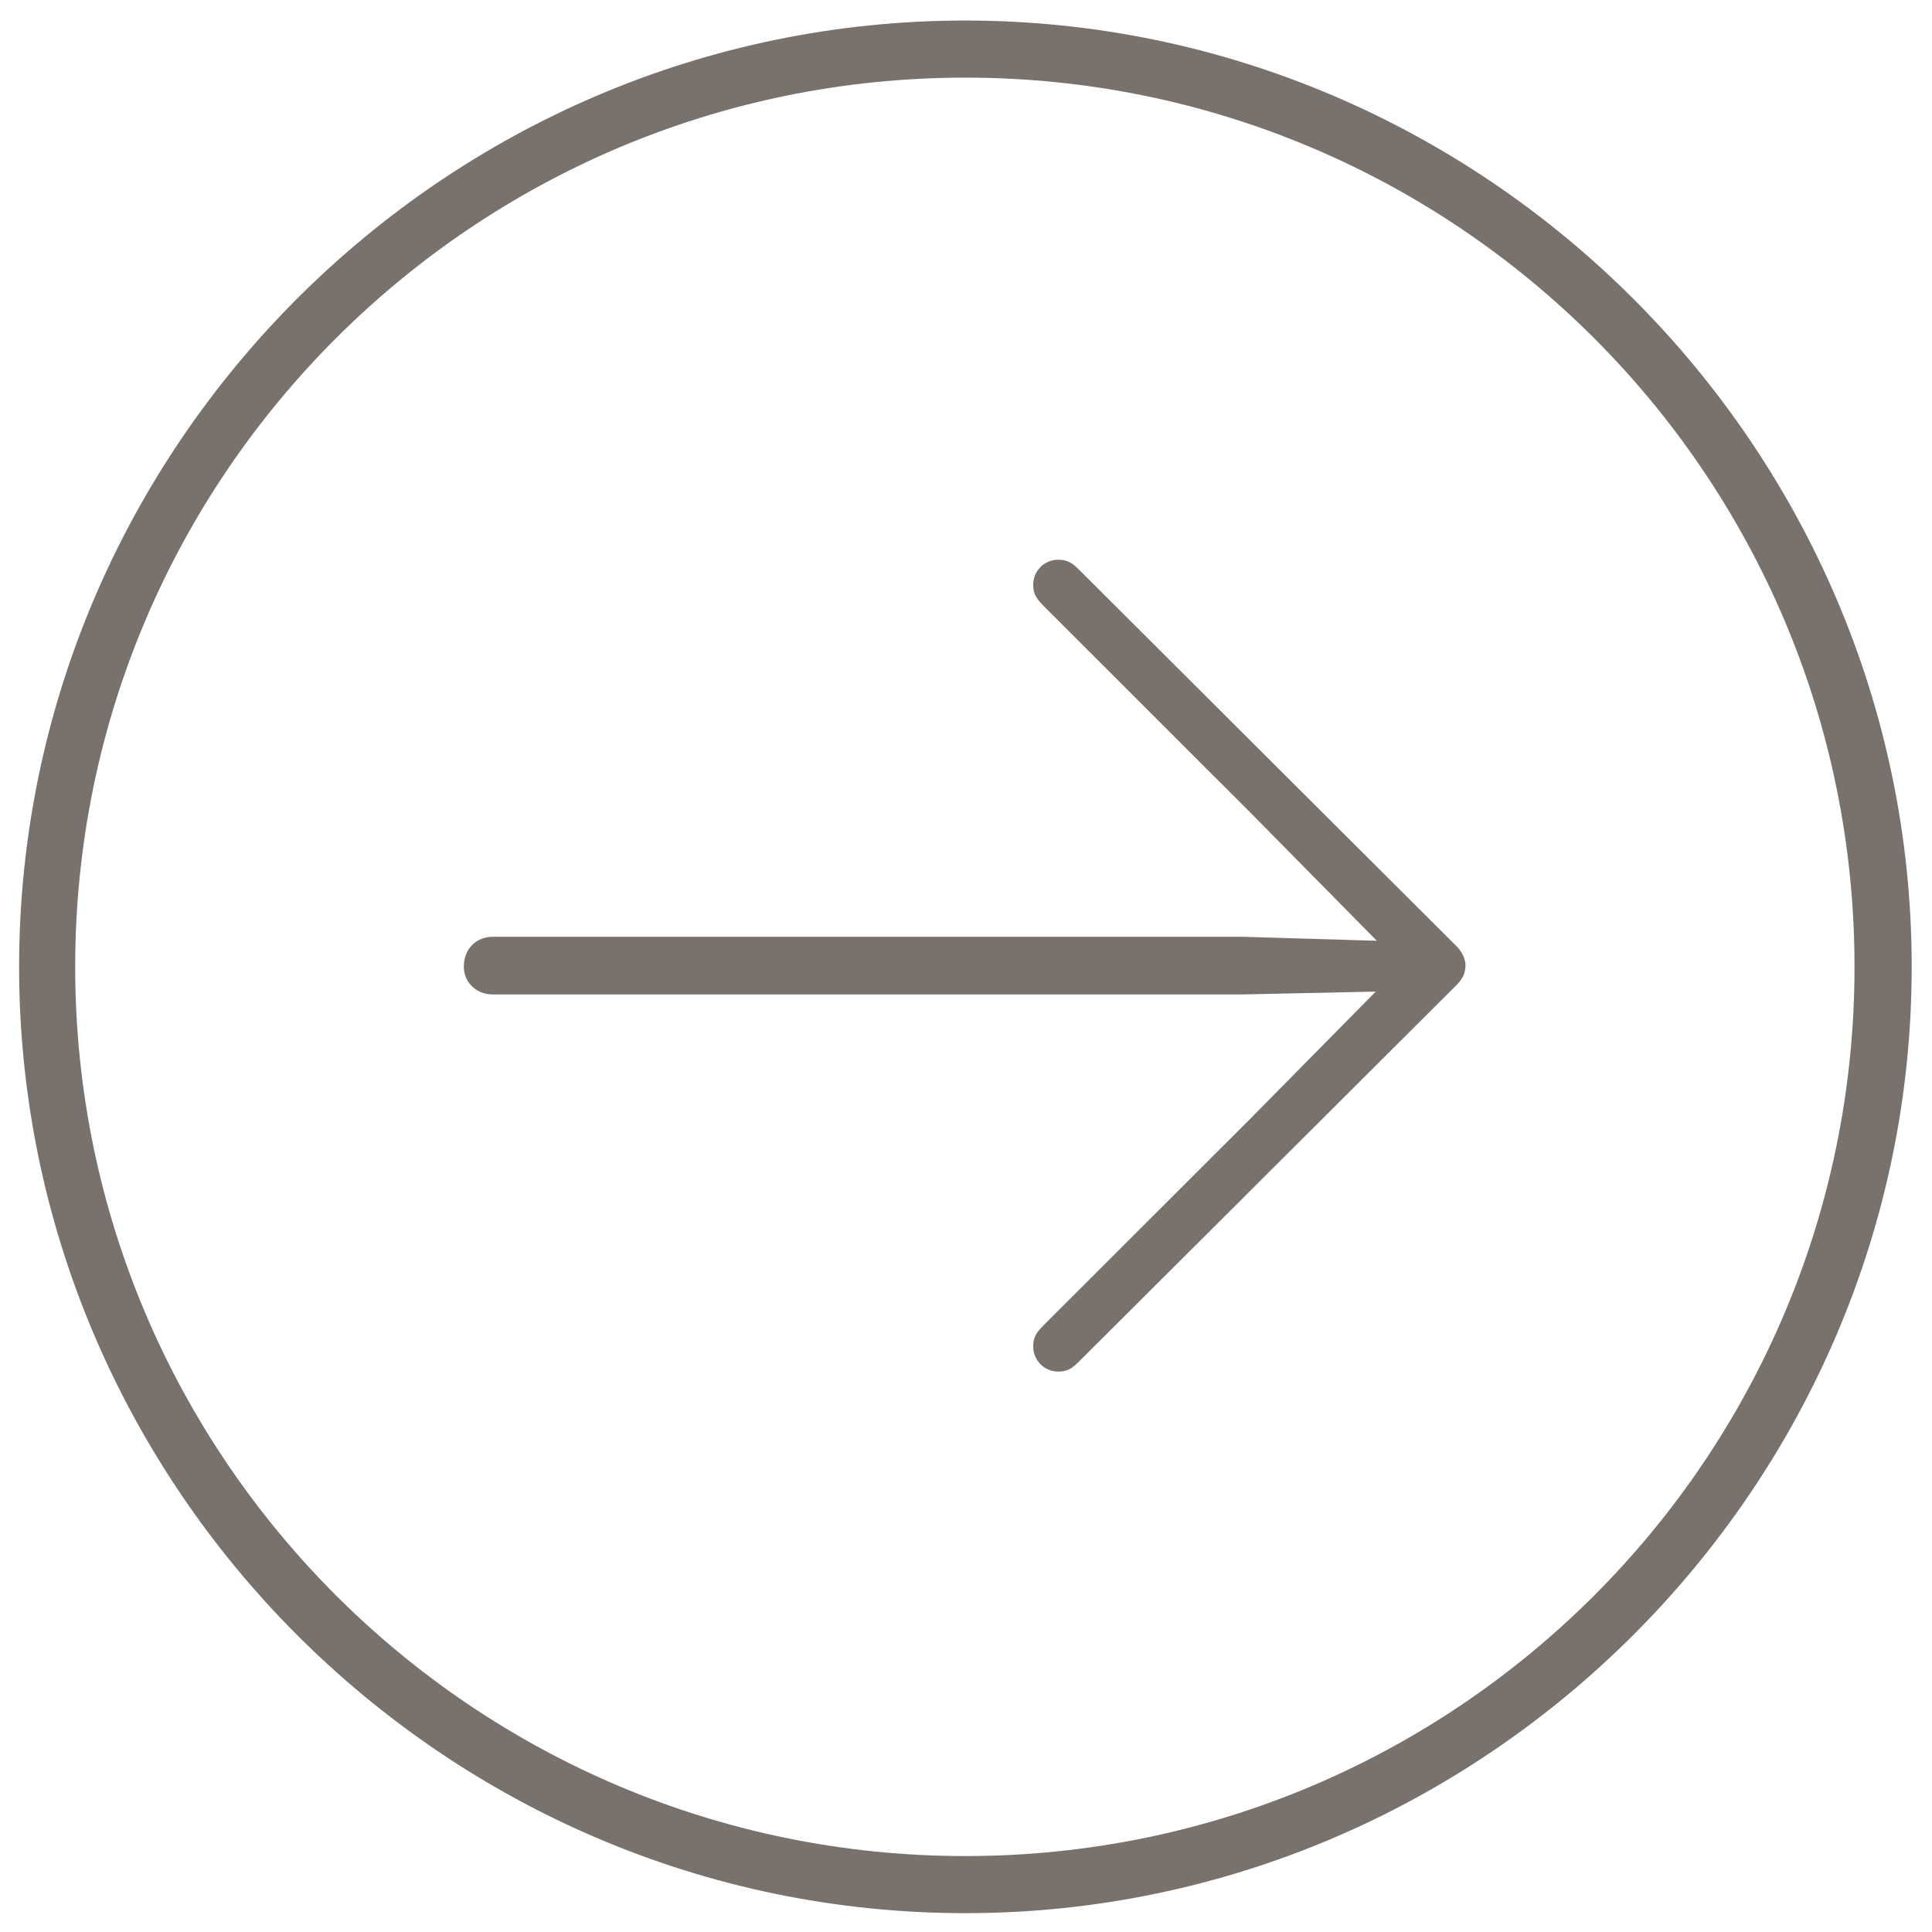 <svg width="49" height="49" viewBox="0 0 49 49" fill="none" xmlns="http://www.w3.org/2000/svg">
<path d="M24.484 48.522C37.664 48.522 48.485 37.702 48.485 24.521C48.485 11.341 37.661 0.521 24.482 0.521C11.275 0.521 0.485 11.341 0.485 24.521C0.485 37.702 11.277 48.522 24.484 48.522ZM24.484 47.074C12.032 47.074 1.907 36.976 1.907 24.521C1.907 12.067 12.03 1.969 24.482 1.969C36.936 1.969 47.035 12.067 47.035 24.521C47.035 36.976 36.938 47.074 24.484 47.074Z" fill="#78716C"/>
<path d="M37.168 24.49C37.168 24.331 37.094 24.152 36.937 23.995L27.356 14.438C27.212 14.297 27.089 14.196 26.843 14.196C26.471 14.196 26.204 14.492 26.204 14.834C26.204 15.083 26.309 15.207 26.48 15.379L31.728 20.625L34.919 23.86L31.511 23.759H12.497C12.089 23.759 11.764 24.053 11.764 24.519C11.764 24.898 12.06 25.221 12.497 25.221H31.511L34.892 25.149L31.728 28.357L26.48 33.601C26.307 33.773 26.204 33.897 26.204 34.146C26.204 34.488 26.471 34.787 26.843 34.787C27.089 34.787 27.212 34.683 27.356 34.542L36.937 24.987C37.062 24.862 37.168 24.71 37.168 24.49Z" fill="#78716C"/>
</svg>

